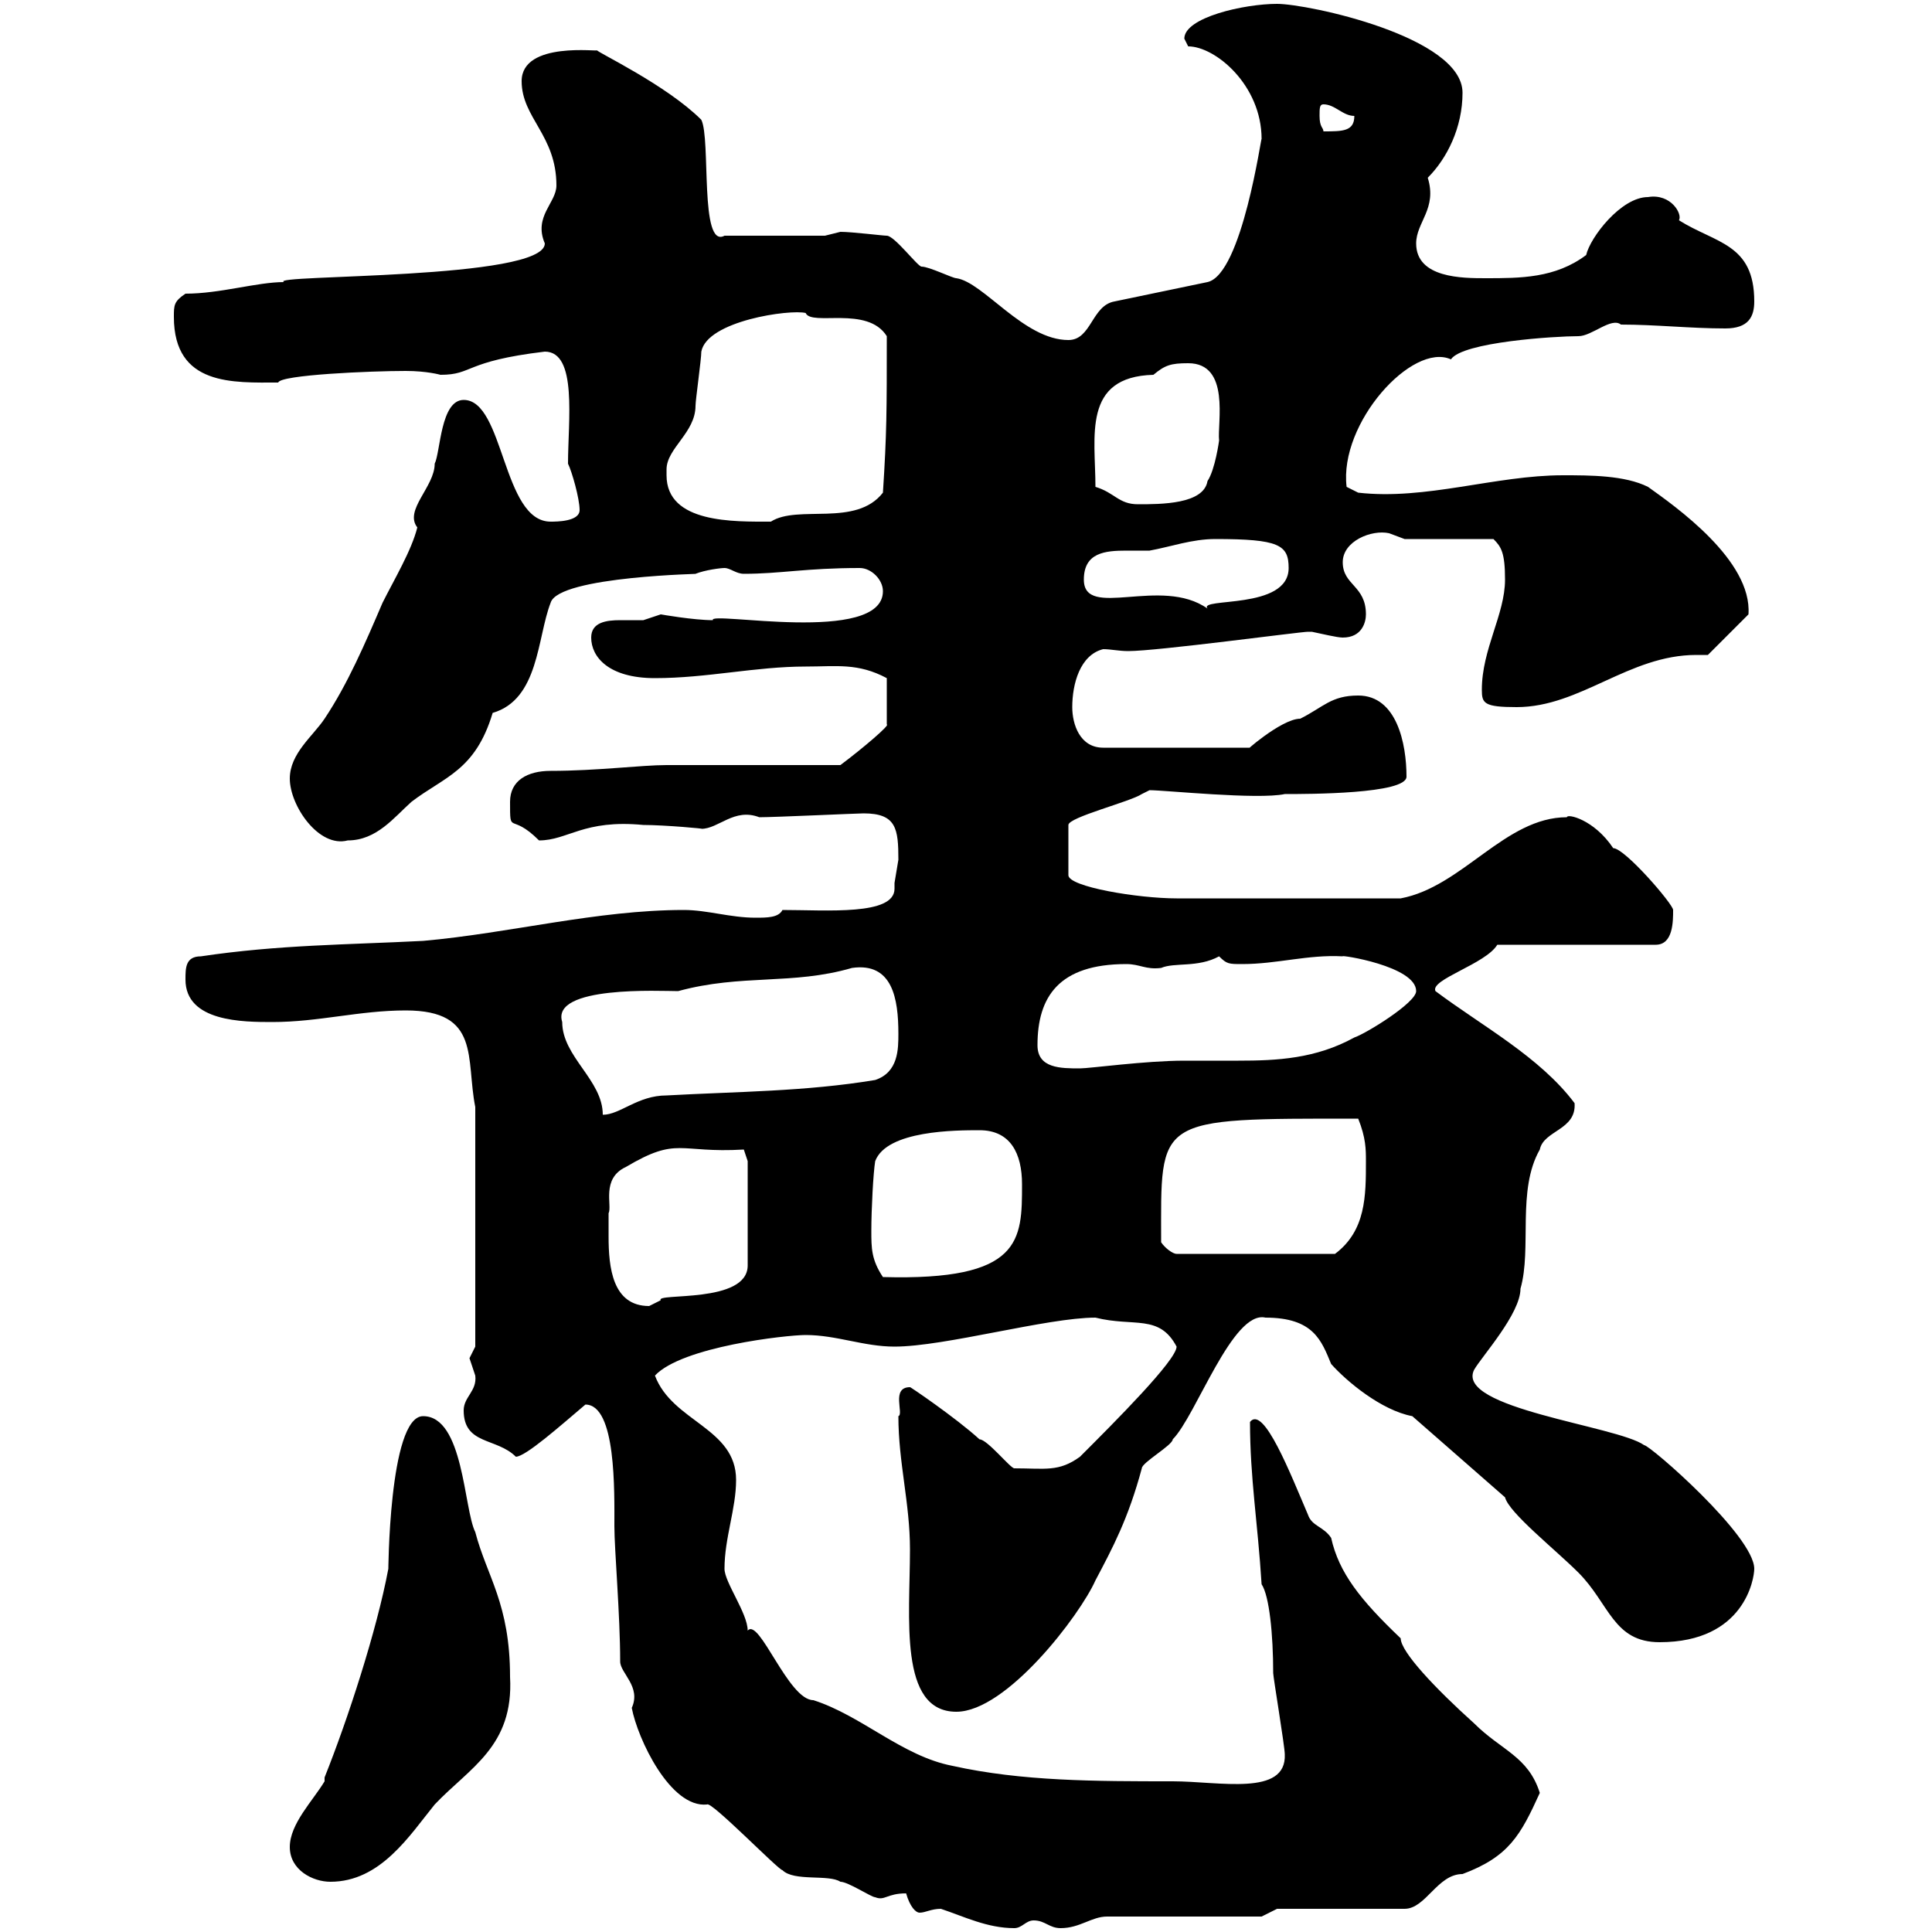<svg xmlns="http://www.w3.org/2000/svg" xmlns:xlink="http://www.w3.org/1999/xlink" width="300" height="300"><path d="M140.70 294C141.30 296.10 142.20 297 142.80 297C143.70 297 144.60 296.40 146.10 296.40C149.70 297.60 153.30 299.40 157.50 299.40C158.70 299.40 159.30 298.20 160.50 298.20C162.30 298.20 162.90 299.40 164.70 299.40C167.70 299.40 169.50 297.60 171.90 297.60L195.90 297.60L198.30 296.40L218.10 296.40C221.40 296.40 223.20 291 227.10 291C234.30 288.30 236.10 285 239.10 278.40C237.30 272.70 233.10 271.80 228.90 267.60C222.90 262.20 217.50 256.50 217.50 254.40C211.20 248.40 207.90 244.20 206.70 238.80C205.50 237 203.70 237 203.10 235.20C200.40 228.90 196.20 218.10 194.10 220.80C194.10 229.50 195.30 236.40 195.90 246C197.10 247.80 197.70 253.80 197.70 259.80C197.70 260.40 199.50 271.20 199.50 272.40C199.80 279 189.30 276.60 182.10 276.60C170.10 276.60 158.70 276.60 147.90 274.20C140.10 272.70 133.80 266.40 126.30 264C122.40 264 117.90 251.10 116.10 253.20C116.10 250.50 112.50 245.70 112.50 243.60C112.50 238.80 114.30 234.30 114.30 229.80C114.30 221.70 104.40 220.80 101.70 213.60C105.90 209.10 122.10 207.30 125.10 207.30C129.90 207.30 134.10 209.10 138.90 209.10C146.70 209.10 162.60 204.60 170.10 204.60C176.10 206.10 180 204 182.70 209.10C182.70 211.20 173.10 220.80 167.70 226.20C164.40 228.60 162.30 228 157.50 228C156.90 228 153.30 223.50 152.10 223.50C148.50 220.20 141 215.10 141.30 215.40C138.30 215.40 140.40 219.60 139.50 219.90C139.50 227.10 141.30 233.40 141.30 240.60C141.30 251.10 139.50 265.80 148.50 265.80C156.30 265.80 167.70 250.80 170.10 245.40C172.80 240.30 175.20 235.80 177.30 228C177.30 227.10 182.10 224.40 182.10 223.50C185.70 219.90 191.40 203.40 196.50 204.60C204 204.60 205.20 208.20 206.70 211.80C209.10 214.50 214.50 219 219.30 219.90L233.70 232.50C234.30 234.90 241.50 240.60 245.10 244.20C249.90 249 250.50 255 257.70 255C270.90 255 272.40 245.10 272.40 243.60C272.40 238.50 256.20 224.40 255.30 224.40C251.10 221.40 225.90 218.70 228.90 212.70C230.10 210.60 236.10 204 236.10 200.10C237.90 193.80 235.50 184.80 239.10 178.50C239.70 175.50 244.80 175.50 244.50 171.30C239.10 164.10 230.10 159.30 222.90 153.90C222 152.10 230.70 149.70 232.50 146.70L257.10 146.70C259.80 146.70 259.80 143.10 259.80 141.30C259.80 140.40 252.30 131.70 250.50 131.70C247.50 127.20 243.30 126.30 243.30 126.90C233.70 126.90 227.10 137.70 217.50 139.50C204 139.50 189.90 139.50 182.70 139.50C176.70 139.50 165.90 137.70 165.90 135.90L165.90 128.10C165.90 126.90 175.50 124.50 177.30 123.30C177.30 123.30 178.50 122.70 178.50 122.70C180.90 122.70 195.30 124.20 199.50 123.30C203.10 123.30 218.40 123.30 218.40 120.60C218.40 115.50 216.90 108 210.90 108C206.70 108 205.50 109.80 201.90 111.60C198.90 111.60 192.60 117.30 194.10 116.10L171.30 116.10C167.70 116.10 166.50 112.50 166.50 109.80C166.50 106.20 167.70 101.70 171.30 100.80C172.50 100.80 173.70 101.10 175.20 101.10C179.70 101.10 201.90 98.10 203.10 98.10C203.10 98.10 203.10 98.10 203.70 98.10C205.20 98.40 207.60 99 208.50 99C211.50 99 212.10 96.60 212.10 95.40C212.10 90.90 208.50 90.90 208.50 87.30C208.50 84 213 82.20 215.70 82.80C215.70 82.80 218.10 83.70 218.10 83.70L231.90 83.70C233.10 84.90 233.70 85.80 233.70 90C233.70 95.40 230.10 100.80 230.10 107.10C230.10 109.20 230.40 109.80 235.50 109.80C245.40 109.80 252.90 101.70 263.40 101.70C263.70 101.70 264.60 101.70 265.20 101.70L271.50 95.40C272.10 87 260.10 78.60 255.90 75.60C252.30 73.80 246.90 73.80 242.70 73.80C232.20 73.80 221.40 77.70 210.90 76.50L209.10 75.60C207.90 65.70 219.30 53.10 225.30 55.80C227.10 53.10 241.50 52.20 245.10 52.20C247.20 52.20 250.20 49.20 251.70 50.40C257.10 50.40 262.50 51 267.90 51C271.50 51 272.40 49.20 272.40 46.80C272.40 37.80 266.40 37.80 260.70 34.20C261.30 33.30 259.50 30 255.90 30.60C251.70 30.60 246.90 36.90 246.30 39.60C241.50 43.20 236.10 43.20 230.70 43.20C227.10 43.20 219.90 43.20 219.90 37.80C219.90 34.50 223.20 32.40 221.70 27.60C224.70 24.60 227.10 19.80 227.10 14.40C227.10 5.70 203.10 0.60 198.30 0.60C193.20 0.60 183.90 2.70 183.90 6C183.90 6 184.50 7.20 184.50 7.20C188.70 7.20 195.90 13.20 195.90 21.60C195.90 20.70 192.90 42.60 187.50 43.80L173.10 46.80C169.50 47.40 169.50 52.80 165.90 52.80C159 52.80 152.70 43.80 148.50 43.20C147.90 43.20 144.30 41.40 143.10 41.40C142.50 41.40 138.90 36.60 137.70 36.60C137.10 36.60 132.30 36 130.50 36C130.50 36 128.10 36.60 128.10 36.60L112.50 36.60C108.60 38.70 110.40 21.60 108.90 18.60C103.50 13.20 92.70 8.10 92.70 7.80C93.30 8.10 81 6.30 81 12.60C81 18.30 86.40 21 86.40 28.80C86.40 31.50 82.80 33.60 84.60 37.80C84.60 43.50 41.40 42.60 44.10 43.80C39.90 43.80 34.20 45.60 28.80 45.60C27 46.80 27 47.40 27 49.20C27 60 36.30 59.40 43.20 59.40C43.50 58.20 57.60 57.60 63 57.60C66.30 57.60 68.40 58.20 68.40 58.20C73.50 58.20 72 56.10 84.60 54.60C89.70 54.60 88.20 65.40 88.20 72C88.80 73.20 90 77.40 90 79.20C90 81 86.40 81 85.50 81C78 81 78.30 62.10 72 62.10C68.40 62.10 68.40 70.20 67.50 72C67.50 75.60 62.70 79.20 64.80 81.90C63.90 85.50 61.20 90 59.40 93.60C56.70 99.90 54 106.20 50.40 111.60C48.60 114.30 45 117 45 120.90C45 125.10 49.50 131.70 54 130.50C58.50 130.50 61.20 126.90 63.90 124.50C69 120.60 73.80 119.70 76.50 110.70C83.70 108.60 83.40 99 85.50 93.60C86.70 89.40 110.10 89.10 108 89.10C109.50 88.50 111.90 88.20 112.50 88.20C113.40 88.20 114.30 89.10 115.50 89.10C121.20 89.10 125.10 88.20 133.50 88.20C135.30 88.20 137.10 90 137.10 91.80C137.10 100.20 109.80 94.80 110.70 96.30C107.70 96.30 102.60 95.40 102.60 95.40C102.60 95.40 99.90 96.30 99.90 96.30C99.30 96.30 97.80 96.30 96.30 96.30C94.20 96.30 91.80 96.60 91.80 99C91.80 102 94.50 105.30 101.70 105.30C109.80 105.30 117.30 103.50 125.10 103.50C129.90 103.50 133.20 102.90 137.70 105.30L137.70 112.50C138.30 112.50 134.10 116.10 130.50 118.80C126.90 118.80 108 118.80 103.50 118.80C99.60 118.80 92.70 119.70 85.50 119.70C81.90 119.70 79.20 121.20 79.20 124.50C79.20 129.90 79.20 126 83.70 130.50C88.20 130.50 90.60 127.20 99.90 128.10C103.20 128.10 109.80 128.70 108.90 128.70C111.60 128.70 114 125.40 117.90 126.90C120.30 126.90 133.20 126.30 134.10 126.30C139.20 126.30 139.50 128.70 139.50 133.50C139.50 133.50 138.90 137.10 138.90 137.10C138.90 137.40 138.90 137.70 138.90 138C138.90 142.20 128.40 141.30 121.50 141.30C120.90 142.50 119.10 142.50 117.30 142.50C113.40 142.50 109.80 141.30 106.20 141.30C92.70 141.30 79.20 144.90 65.70 146.10C54 146.70 43.20 146.70 31.20 148.50C28.80 148.50 28.80 150.30 28.80 152.10C28.80 158.70 37.80 158.70 42.30 158.70C49.50 158.70 55.80 156.90 63 156.90C74.70 156.90 72.30 164.40 73.80 171.90L73.80 209.10C73.80 209.10 72.90 210.90 72.90 210.90C72.90 210.90 73.80 213.60 73.80 213.60C74.10 216 72 216.90 72 219C72 224.40 77.10 223.20 80.10 226.20C81.60 226.20 87 221.40 90.90 218.10C95.70 218.10 95.40 231.60 95.40 237C95.40 240.60 96.30 250.80 96.30 258C96.30 259.80 99.60 261.90 98.10 265.20C99 270 104.10 280.80 109.80 280.20C110.40 279.60 120.90 290.40 121.50 290.40C123.30 292.20 128.70 291 130.50 292.20C131.70 292.20 135.30 294.60 135.90 294.60C137.40 295.20 137.70 294 140.70 294ZM45 286.80C45 290.40 48.60 292.20 51.30 292.20C59.10 292.20 63.60 285 67.50 280.20C72.90 274.50 79.80 271.20 79.20 260.40C79.20 249 75.60 244.80 73.80 237.90C72 234.30 72 219.90 65.70 219.90C60.30 219.90 60.30 245.10 60.30 243.60C58.50 253.20 54 267 50.40 276L50.40 276.60C48.60 279.60 45 283.20 45 286.80ZM94.50 188.40C95.10 187.20 93.30 183 97.20 181.20C105.30 176.40 105.30 179.10 115.50 178.50L116.10 180.30L116.10 196.50C116.10 202.50 101.70 200.70 102.60 201.90C102.60 201.90 100.80 202.80 100.80 202.80C95.10 202.80 94.50 196.80 94.50 192C94.50 190.80 94.50 189.60 94.50 188.40ZM135.30 191.10C135.30 187.80 135.60 182.10 135.90 180.30C137.70 175.50 148.50 175.50 152.10 175.50C156.90 175.50 158.70 179.10 158.70 183.90C158.70 192.60 158.70 198.90 137.10 198.30C135.30 195.60 135.30 193.80 135.30 191.10ZM180.30 192.90C180.30 173.40 179.10 173.70 210.90 173.70C212.10 176.70 212.10 178.50 212.10 180.30C212.10 185.70 212.10 191.10 207.30 194.70L182.70 194.70C182.10 194.70 180.90 193.80 180.30 192.90ZM87.30 158.70C85.50 153 102.60 153.90 105.30 153.90C115.20 151.20 123 153 132.30 150.30C138.60 149.40 139.50 155.10 139.50 160.50C139.50 162.90 139.50 166.50 135.90 167.70C125.10 169.50 114.30 169.50 103.50 170.10C99 170.10 96.30 173.10 93.60 173.10C93.60 167.70 87.30 164.10 87.30 158.70ZM161.10 162.30C161.10 154.80 164.40 149.70 174.90 149.70C177 149.70 177.90 150.60 180.30 150.30C182.40 149.40 186 150.30 189.30 148.50C190.50 149.70 190.80 149.70 192.90 149.70C198.30 149.70 203.10 148.20 208.50 148.50C207.90 148.20 219.90 150 219.90 153.90C219.90 155.70 212.10 160.50 210.30 161.10C204.30 164.40 198.30 164.70 192.30 164.70C189.60 164.70 186.90 164.70 183.90 164.70C177.90 164.70 169.20 165.90 167.70 165.90C164.70 165.90 161.10 165.90 161.10 162.30ZM168.30 90C168.30 85.80 171.60 85.50 174.90 85.50C176.10 85.50 177.30 85.50 178.50 85.50C181.80 84.90 185.10 83.70 188.70 83.70C198.60 83.70 200.10 84.60 200.10 88.20C200.10 94.80 186 92.70 187.50 94.50C180.30 89.40 168.30 96.30 168.30 90ZM103.50 73.80C103.50 73.80 103.50 72.90 103.50 72.90C103.50 69.60 108 67.20 108 63C108 62.10 108.90 55.80 108.90 54.60C109.80 49.80 122.70 48 125.10 48.60C126 50.70 134.70 47.40 137.70 52.20C137.70 63.90 137.70 67.20 137.10 76.50C132.90 81.90 123.90 78.30 119.70 81C114 81 103.50 81.30 103.50 73.80ZM170.10 75.60C170.10 67.80 168 58.50 179.10 58.20C180.90 56.70 181.80 56.40 184.50 56.40C191.10 56.40 189 65.70 189.30 68.40C189.30 68.40 188.70 72.90 187.50 74.70C186.90 78.30 180.30 78.30 176.70 78.30C173.70 78.30 173.10 76.50 170.10 75.60ZM204.90 18C204.90 16.80 204.90 16.20 205.50 16.20C207.30 16.20 208.50 18 210.30 18C210.30 20.40 208.50 20.40 205.50 20.40C205.50 19.80 204.90 19.80 204.90 18Z"/></svg>